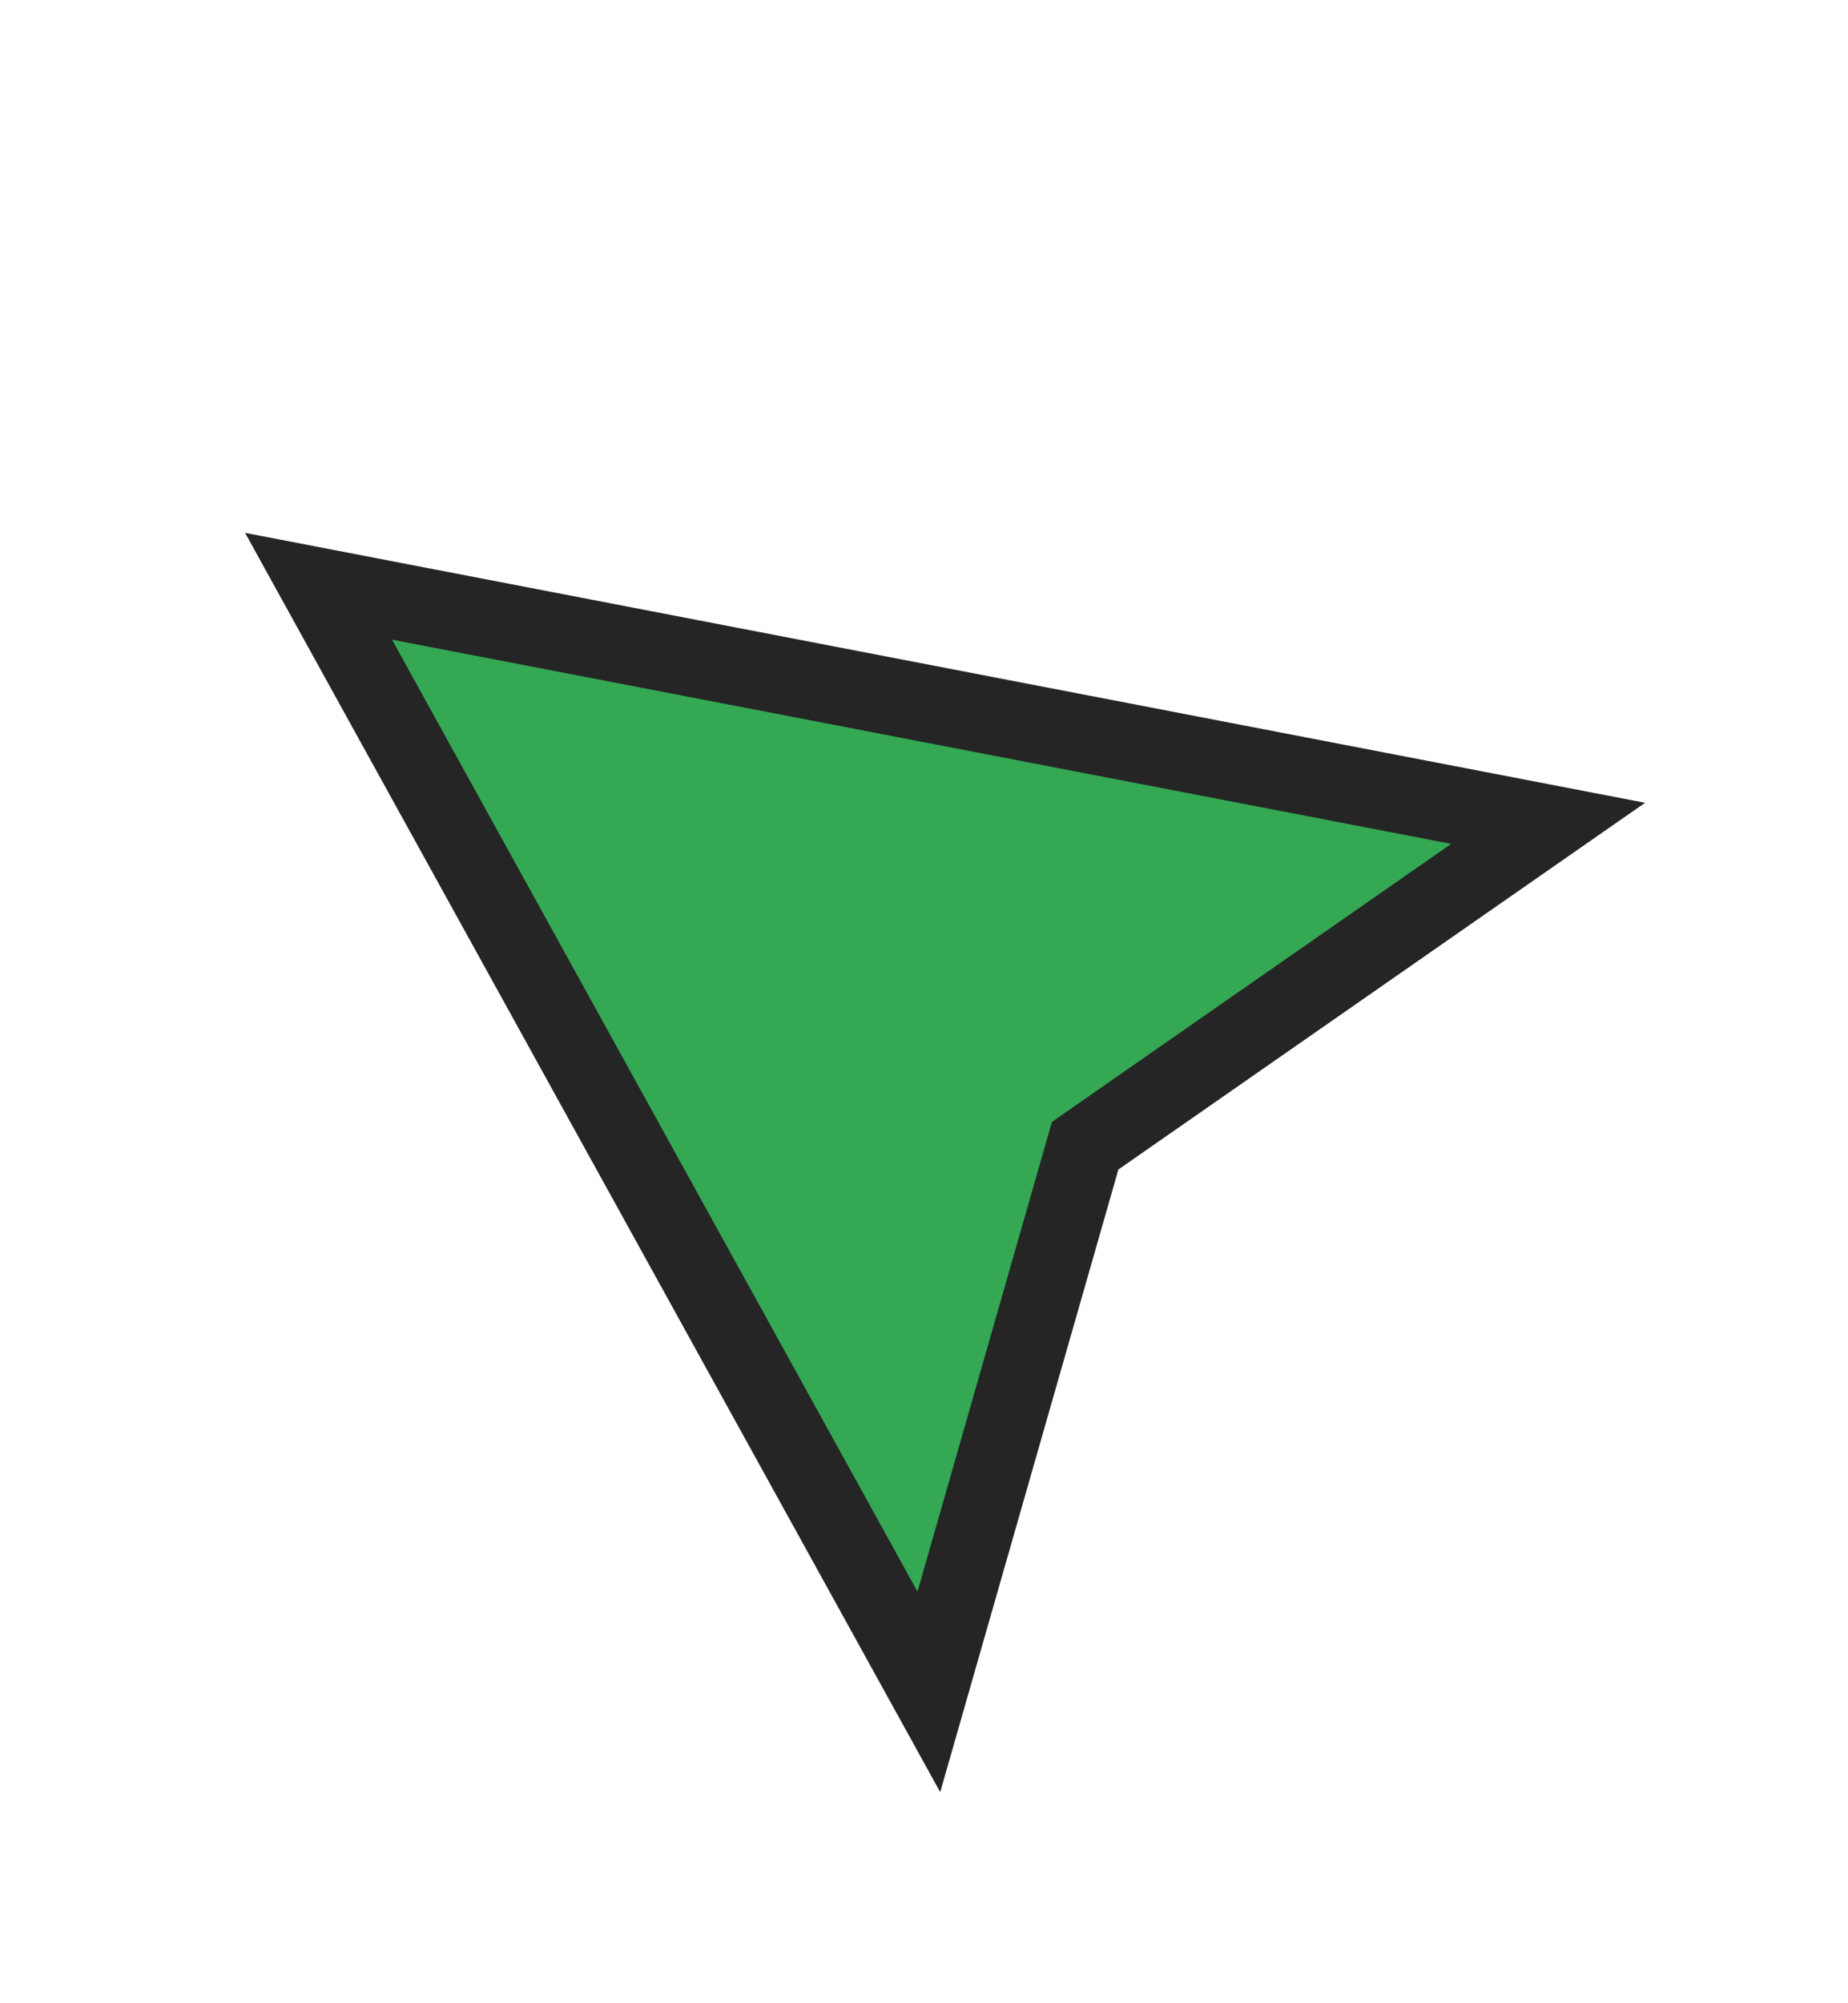 <svg width="24" height="26" viewBox="0 0 24 26" fill="none" xmlns="http://www.w3.org/2000/svg">
<g filter="url(#filter0_d_2029_1306)">
<path d="M20.106 9.686L4.137 6.609L12.063 20.959L14.093 13.87L20.106 9.686Z" fill="#34A853"/>
<path d="M20.106 9.686L4.137 6.609L12.063 20.959L14.093 13.87L20.106 9.686Z" stroke="#252525"/>
</g>
<defs>
<filter id="filter0_d_2029_1306" x="1.184" y="4.914" width="22.186" height="20.341" filterUnits="userSpaceOnUse" color-interpolation-filters="sRGB">
<feFlood flood-opacity="0" result="BackgroundImageFix"/>
<feColorMatrix in="SourceAlpha" type="matrix" values="0 0 0 0 0 0 0 0 0 0 0 0 0 0 0 0 0 0 127 0" result="hardAlpha"/>
<feOffset dy="1"/>
<feGaussianBlur stdDeviation="1"/>
<feComposite in2="hardAlpha" operator="out"/>
<feColorMatrix type="matrix" values="0 0 0 0 0 0 0 0 0 0 0 0 0 0 0 0 0 0 0.25 0"/>
<feBlend mode="normal" in2="BackgroundImageFix" result="effect1_dropShadow_2029_1306"/>
<feBlend mode="normal" in="SourceGraphic" in2="effect1_dropShadow_2029_1306" result="shape"/>
</filter>
</defs>
</svg>
